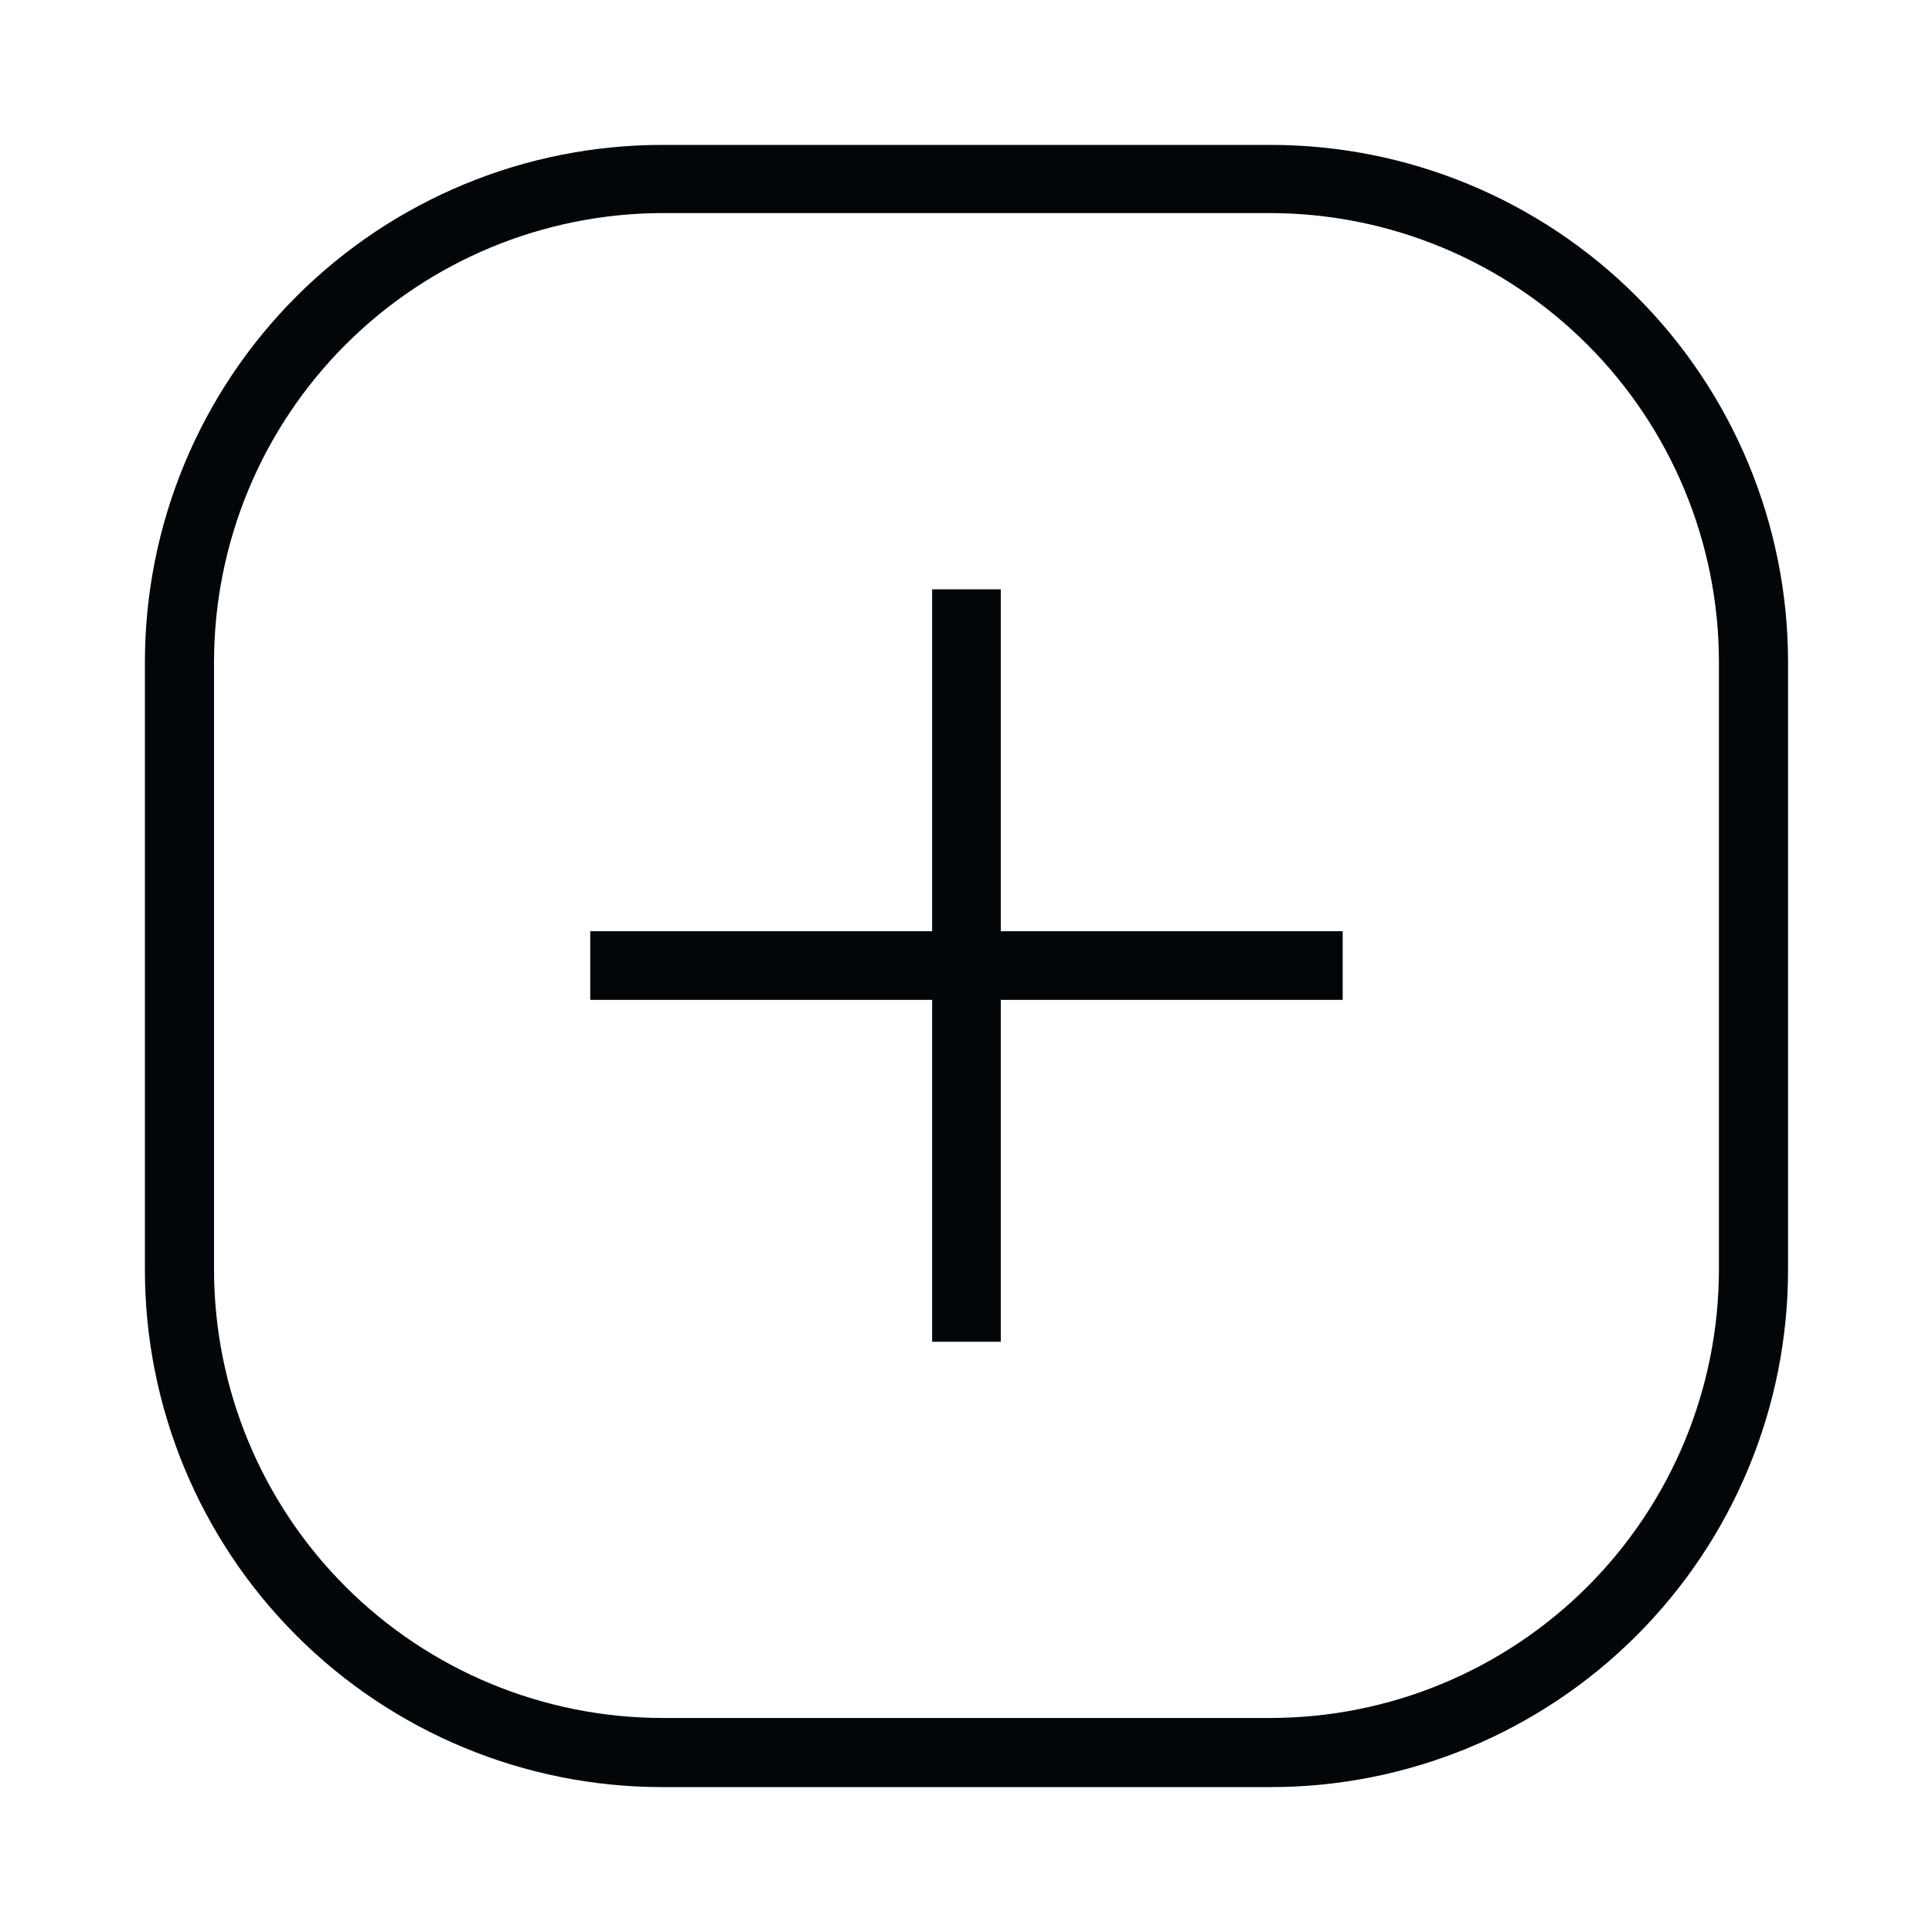 <?xml version="1.0" encoding="UTF-8"?> <svg xmlns="http://www.w3.org/2000/svg" width="110" height="110" viewBox="0 0 110 110" fill="none"><path d="M72.35 8.25H37.703C29.892 8.25 22.4 11.353 16.877 16.877C11.353 22.4 8.25 29.892 8.25 37.703V72.297C8.25 80.108 11.353 87.6 16.877 93.123C22.4 98.647 29.892 101.75 37.703 101.75H72.35C80.162 101.75 87.653 98.647 93.177 93.123C98.701 87.6 101.804 80.108 101.804 72.297V37.65C101.789 29.847 98.68 22.37 93.158 16.858C87.636 11.346 80.153 8.25 72.35 8.25ZM97.868 72.297C97.861 79.062 95.17 85.549 90.386 90.332C85.602 95.116 79.116 97.807 72.35 97.814H37.703C30.938 97.807 24.451 95.116 19.668 90.332C14.884 85.549 12.193 79.062 12.186 72.297V37.65C12.2 30.886 14.893 24.404 19.675 19.622C24.458 14.839 30.94 12.147 37.703 12.132H72.35C79.114 12.147 85.596 14.839 90.378 19.622C95.16 24.404 97.853 30.886 97.868 37.65V72.297Z" fill="#020609"></path><path d="M56.981 33.553H53.072V53.019H33.606V56.928H53.072V76.394H56.981V56.928H76.447V53.019H56.981V33.553Z" fill="#020609"></path></svg> 
